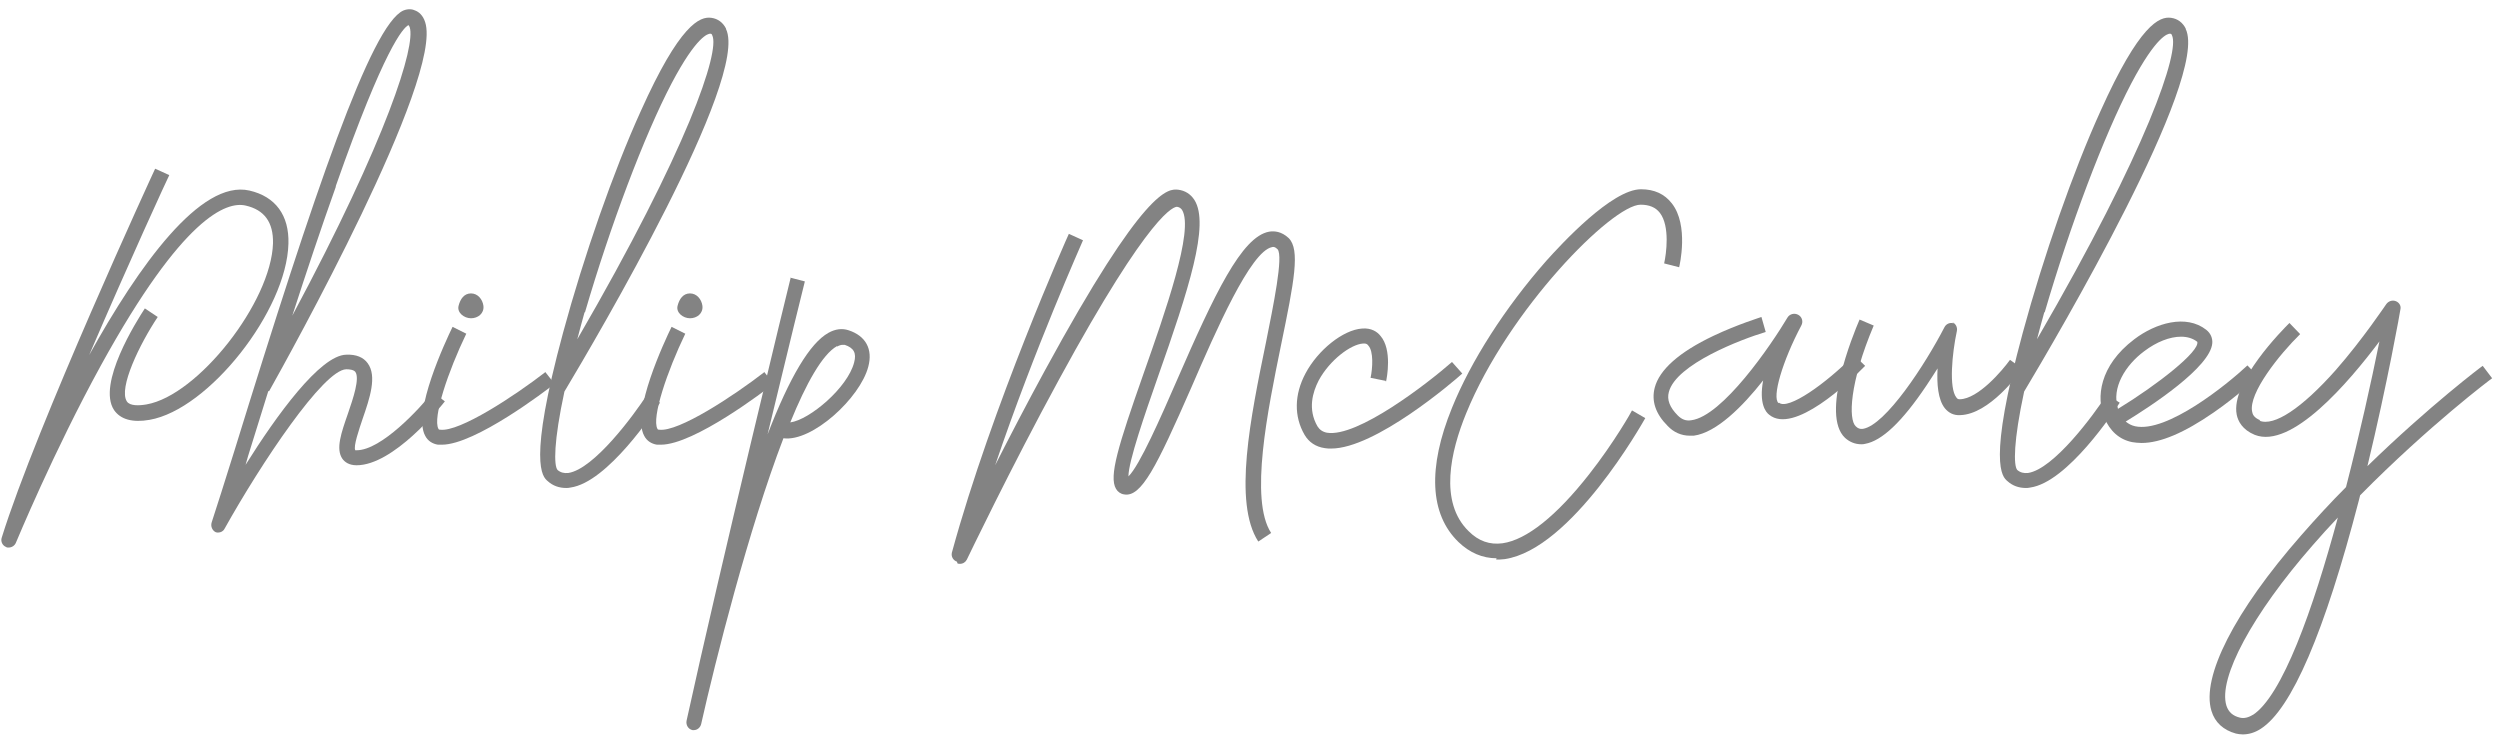 <?xml version="1.0" encoding="UTF-8"?>
<svg xmlns="http://www.w3.org/2000/svg" xmlns:xlink="http://www.w3.org/1999/xlink" width="245px" height="72px" viewBox="0 0 245 72" version="1.1">
  <!-- Generator: Sketch 63.1 (92452) - https://sketch.com -->
  <title>Philip McCauley</title>
  <desc>Created with Sketch.</desc>
  <g id="Innerpages" stroke="none" stroke-width="1" fill="none" fill-rule="evenodd">
    <g id="Dorset-Dental-implant-Fees" transform="translate(-230, -3733)" fill="#838383" fill-rule="nonzero">
      <g id="Philip-McCauley" transform="translate(230.131, 3733.906)">
        <path d="M0.457,52.712 C0.541,52.754 0.625,52.754 0.709,52.754 C1.003,52.754 1.297,52.586 1.423,52.292 C1.465,52.208 5.119,43.346 9.781,34.862 C17.803,20.288 22.087,18.818 23.935,19.238 C25.783,19.658 26.665,20.876 26.623,22.934 C26.455,28.688 19.273,37.844 14.233,38.726 C13.519,38.852 12.595,38.894 12.301,38.432 C11.461,37.13 13.561,32.804 15.325,30.158 L14.065,29.318 C13.267,30.536 9.361,36.71 11.041,39.272 C11.671,40.196 12.847,40.532 14.527,40.238 C20.323,39.23 27.967,29.528 28.135,22.976 C28.219,20.204 26.875,18.356 24.313,17.768 C19.525,16.676 13.477,25.118 8.605,33.896 C12.511,24.782 16.375,16.382 16.459,16.256 L15.073,15.626 C14.947,15.878 3.397,40.952 0.037,51.788 C-0.089,52.166 0.121,52.586 0.499,52.712 L0.457,52.712 Z" id="Path"></path>
        <path d="M32.755,17.39 C37.543,3.74 39.391,1.808 39.895,1.556 C39.937,1.598 39.979,1.64 40.021,1.766 C40.609,3.572 37.879,12.518 28.513,30.032 C29.899,25.748 31.369,21.338 32.797,17.348 L32.755,17.39 Z M26.245,37.424 C28.177,33.98 43.339,6.722 41.533,1.262 C41.323,0.59 40.903,0.254 40.567,0.128 C40.315,0.002 39.895,-0.082 39.391,0.128 C36.241,1.556 30.739,17.684 22.843,43.262 C21.877,46.328 21.121,48.764 20.617,50.276 C20.491,50.654 20.659,51.074 20.995,51.242 C21.079,51.284 21.163,51.284 21.247,51.284 C21.499,51.284 21.751,51.158 21.877,50.906 C25.489,44.438 31.579,35.324 33.805,35.282 C34.099,35.282 34.519,35.324 34.687,35.534 C35.149,36.164 34.477,38.138 33.973,39.608 C33.301,41.54 32.755,43.094 33.427,44.06 C33.637,44.354 34.057,44.69 34.813,44.69 C38.425,44.69 42.961,39.062 43.465,38.432 L42.289,37.508 C41.029,39.104 37.249,43.22 34.813,43.22 C34.729,43.22 34.687,43.22 34.687,43.22 C34.477,42.842 35.065,41.162 35.401,40.154 C36.115,38.096 36.829,35.954 35.905,34.694 C35.485,34.106 34.771,33.812 33.805,33.854 C31.243,33.896 26.959,39.818 23.935,44.648 C24.019,44.354 24.103,44.06 24.187,43.766 C24.775,41.876 25.447,39.734 26.161,37.424 L26.245,37.424 Z" id="Shape"></path>
        <path d="M46.027,30.284 C46.699,30.284 47.329,29.822 47.245,29.066 C47.161,28.436 46.699,27.848 46.027,27.848 C45.355,27.848 44.977,28.394 44.809,29.066 C44.641,29.738 45.355,30.284 46.027,30.284 Z M53.293,35.576 C50.311,37.886 44.893,41.456 43.003,41.204 C42.919,41.204 42.877,41.204 42.835,41.12 C42.247,40.028 43.801,35.45 45.565,31.796 L44.221,31.124 C43.549,32.51 40.273,39.482 41.533,41.792 C41.785,42.296 42.247,42.59 42.793,42.674 C42.919,42.674 43.045,42.674 43.171,42.674 C46.447,42.674 53.419,37.34 54.217,36.71 L53.293,35.534 L53.293,35.576 Z" id="Shape"></path>
        <path d="M57.199,29.696 C59.677,21.212 62.995,12.392 65.683,7.268 C68.161,2.564 69.295,2.396 69.463,2.396 C69.589,2.396 69.631,2.438 69.673,2.564 C70.429,4.118 67.363,13.526 56.443,32.342 C56.653,31.502 56.905,30.62 57.157,29.696 L57.199,29.696 Z M71.017,1.892 C70.723,1.304 70.219,0.926 69.589,0.842 C68.455,0.674 66.481,1.472 62.659,9.998 C59.971,15.92 57.073,24.236 55.057,31.67 C51.571,44.522 53.041,45.824 53.545,46.244 C54.049,46.706 54.679,46.916 55.351,46.916 C55.477,46.916 55.603,46.916 55.771,46.874 C59.425,46.37 64.045,39.356 64.549,38.558 L63.289,37.76 C61.987,39.776 58.081,45.068 55.561,45.446 C55.141,45.488 54.805,45.404 54.511,45.152 C54.133,44.732 54.133,42.338 55.183,37.466 C58.375,32.132 73.327,6.722 71.017,1.934 L71.017,1.892 Z" id="Shape"></path>
        <path d="M67.489,30.284 C68.161,30.284 68.791,29.822 68.707,29.066 C68.623,28.436 68.161,27.848 67.489,27.848 C66.817,27.848 66.439,28.394 66.271,29.066 C66.103,29.738 66.817,30.284 67.489,30.284 Z M74.755,35.576 C71.773,37.886 66.355,41.456 64.465,41.204 C64.381,41.204 64.339,41.204 64.297,41.12 C63.709,40.028 65.263,35.45 67.027,31.796 L65.683,31.124 C65.011,32.51 61.735,39.482 62.995,41.792 C63.247,42.296 63.709,42.59 64.255,42.674 C64.381,42.674 64.507,42.674 64.633,42.674 C67.909,42.674 74.881,37.34 75.679,36.71 L74.755,35.534 L74.755,35.576 Z" id="Shape"></path>
        <path d="M81.895,33.056 C82.147,32.93 82.315,32.888 82.441,32.888 C82.525,32.888 82.609,32.888 82.651,32.888 C83.533,33.182 83.827,33.686 83.575,34.61 C82.945,37.088 79.207,40.238 77.317,40.49 C78.871,36.668 80.467,33.812 81.895,33.014 L81.895,33.056 Z M77.359,26.294 C77.275,26.588 70.387,54.938 67.153,69.722 C67.069,70.142 67.321,70.562 67.741,70.646 C67.783,70.646 67.825,70.646 67.867,70.646 C68.203,70.646 68.497,70.394 68.581,70.058 C69.967,63.884 73.243,50.906 76.645,42.044 C79.459,42.422 84.163,38.096 84.961,35.03 C85.423,33.308 84.709,32.006 83.029,31.46 C82.399,31.25 81.727,31.334 81.055,31.712 C79.249,32.72 77.275,35.996 75.091,41.666 C77.107,33.308 78.703,26.798 78.745,26.672 L77.275,26.294 L77.359,26.294 Z" id="Shape"></path>
        <path d="M93.697,54.308 C93.781,54.35 93.865,54.35 93.949,54.35 C94.243,54.35 94.495,54.182 94.621,53.93 C94.663,53.846 98.905,44.984 103.651,36.29 C112.723,19.616 114.991,19.322 115.243,19.364 C115.453,19.406 115.579,19.49 115.705,19.658 C116.923,21.59 114.025,29.78 111.925,35.744 C109.447,42.8 108.523,45.782 109.237,47 C109.405,47.294 109.699,47.504 110.035,47.546 C111.715,47.84 113.185,44.9 116.629,37.046 C119.065,31.418 122.425,23.732 124.525,23.312 C124.651,23.27 124.819,23.27 125.071,23.522 C125.659,24.194 124.651,29.066 123.937,32.636 C122.425,39.986 120.703,48.344 123.181,52.166 L124.441,51.326 C122.299,48.05 124.105,39.314 125.407,32.93 C126.709,26.63 127.297,23.564 126.163,22.43 C125.449,21.758 124.735,21.716 124.231,21.8 C121.543,22.304 118.897,27.89 115.201,36.374 C113.647,39.944 111.547,44.732 110.455,45.782 C110.455,44.312 112.093,39.608 113.311,36.122 C116.377,27.428 118.435,21.086 116.923,18.692 C116.545,18.104 115.999,17.768 115.327,17.684 C114.361,17.6 112.093,17.348 102.265,35.408 C100.501,38.642 98.821,41.876 97.393,44.69 C101.257,33.266 105.961,22.766 106.003,22.64 L104.617,22.01 C104.533,22.178 97.057,38.936 93.151,53.258 C93.067,53.636 93.277,54.014 93.655,54.14 L93.697,54.308 Z" id="Path"></path>
        <path d="M135.697,36.5 C135.781,36.164 136.327,33.35 135.151,32.006 C134.857,31.628 134.269,31.208 133.345,31.292 C131.497,31.418 129.019,33.392 127.801,35.702 C126.709,37.76 126.667,39.902 127.717,41.708 C128.137,42.422 128.809,42.884 129.691,43.01 C129.901,43.052 130.111,43.052 130.321,43.052 C134.647,43.052 142.291,36.5 143.173,35.702 L142.165,34.568 C139.771,36.668 132.883,42.002 129.901,41.498 C129.481,41.414 129.187,41.204 128.977,40.868 C128.011,39.188 128.515,37.508 129.103,36.374 C130.195,34.358 132.253,32.846 133.429,32.762 C133.765,32.72 133.891,32.846 133.975,32.972 C134.479,33.518 134.395,35.156 134.185,36.122 L135.655,36.416 L135.697,36.5 Z" id="Path"></path>
        <path d="M146.491,53.93 C146.743,53.93 147.037,53.93 147.331,53.888 C153.883,52.922 160.813,40.574 161.107,40.07 L159.805,39.314 C159.805,39.356 158.083,42.422 155.605,45.572 C152.413,49.646 149.473,51.998 147.121,52.334 C145.861,52.502 144.769,52.124 143.803,51.158 C140.863,48.302 142.039,43.304 143.551,39.608 C147.709,29.402 157.873,19.154 160.645,19.154 C161.485,19.154 162.115,19.406 162.535,19.952 C163.543,21.254 163.165,23.984 162.955,24.908 L164.425,25.286 C164.467,25.118 165.391,21.17 163.711,19.028 C162.997,18.104 161.989,17.642 160.687,17.642 C157.831,17.642 152.875,23.018 151.405,24.656 C147.373,29.234 144.013,34.484 142.165,39.062 C139.771,44.942 139.981,49.478 142.795,52.208 C143.887,53.258 145.147,53.804 146.533,53.804 L146.491,53.93 Z" id="Path"></path>
        <path d="M174.169,38.6 C173.497,38.054 174.547,34.484 176.395,30.998 C176.605,30.62 176.479,30.158 176.101,29.948 C175.723,29.738 175.261,29.864 175.051,30.2 C173.455,32.888 168.667,39.902 165.601,40.28 C165.097,40.364 164.677,40.196 164.299,39.818 C163.501,39.02 163.207,38.264 163.417,37.508 C164.131,34.778 170.515,32.342 172.909,31.628 L172.489,30.158 C172.405,30.2 170.179,30.872 167.785,32.006 C164.425,33.602 162.493,35.324 162.031,37.088 C161.695,38.39 162.115,39.65 163.291,40.826 C163.879,41.456 164.635,41.792 165.475,41.792 C165.601,41.792 165.727,41.792 165.853,41.792 C168.079,41.498 170.641,38.936 172.657,36.374 C172.237,38.642 172.909,39.482 173.245,39.734 C175.639,41.708 181.057,36.584 182.653,34.946 L181.561,33.896 C178.789,36.71 175.093,39.314 174.211,38.558 L174.169,38.6 Z" id="Path"></path>
        <path d="M191.347,30.788 C190.969,30.662 190.591,30.83 190.423,31.166 C188.533,34.82 184.669,40.742 182.443,41.12 C182.149,41.162 181.939,41.078 181.729,40.868 C181.015,40.196 181.099,36.668 183.493,30.998 L182.107,30.41 C181.435,31.964 178.285,39.734 180.679,42.002 C181.141,42.422 181.687,42.632 182.275,42.632 C182.401,42.632 182.527,42.632 182.653,42.59 C184.291,42.296 186.265,40.448 188.659,36.878 C189.037,36.29 189.415,35.744 189.751,35.198 C189.667,36.71 189.793,38.264 190.465,39.104 C190.843,39.566 191.347,39.818 191.977,39.776 C194.833,39.692 197.731,35.702 198.067,35.24 L196.849,34.358 C196.093,35.408 193.741,38.18 191.935,38.222 C191.767,38.222 191.683,38.18 191.599,38.054 C190.843,37.13 191.179,33.686 191.641,31.544 C191.725,31.166 191.515,30.788 191.179,30.662 L191.347,30.788 Z" id="Path"></path>
        <path d="M200.251,29.696 C202.729,21.212 206.047,12.392 208.735,7.268 C211.213,2.564 212.347,2.396 212.515,2.396 C212.641,2.396 212.683,2.438 212.725,2.564 C213.481,4.118 210.415,13.526 199.495,32.342 C199.705,31.502 199.957,30.62 200.209,29.696 L200.251,29.696 Z M214.069,1.892 C213.775,1.304 213.271,0.926 212.641,0.842 C211.507,0.674 209.533,1.472 205.711,9.998 C203.023,15.92 200.125,24.236 198.109,31.67 C194.623,44.522 196.093,45.824 196.597,46.244 C197.101,46.706 197.731,46.916 198.403,46.916 C198.529,46.916 198.655,46.916 198.823,46.874 C202.477,46.37 207.097,39.356 207.601,38.558 L206.341,37.76 C205.039,39.776 201.133,45.068 198.613,45.446 C198.193,45.488 197.857,45.404 197.563,45.152 C197.185,44.732 197.185,42.338 198.235,37.466 C201.427,32.132 216.379,6.722 214.069,1.934 L214.069,1.892 Z" id="Shape"></path>
        <path d="M207.433,39.146 C206.761,37.088 208.189,34.862 209.995,33.518 C211.213,32.594 212.515,32.09 213.607,32.09 C214.237,32.09 214.783,32.258 215.203,32.594 C215.455,33.518 211.381,36.752 207.391,39.188 L207.433,39.146 Z M216.673,32.762 C216.715,32.216 216.505,31.754 216.085,31.418 C214.111,29.864 211.129,30.746 209.029,32.342 C205.585,34.946 205.291,38.096 206.089,40.028 C206.635,41.33 207.559,42.17 208.819,42.422 C209.113,42.464 209.407,42.506 209.743,42.506 C211.591,42.506 213.943,41.498 216.799,39.524 C219.235,37.844 221.083,36.08 221.167,35.996 L220.117,34.904 C218.101,36.794 212.221,41.54 209.113,40.868 C208.735,40.784 208.441,40.616 208.189,40.406 C210.667,38.894 216.505,35.072 216.673,32.72 L216.673,32.762 Z" id="Shape"></path>
        <path d="M220.663,69.134 C220.201,69.428 219.781,69.512 219.403,69.428 C218.689,69.26 218.269,68.882 218.059,68.252 C217.219,65.564 220.621,59.264 226.501,52.544 C227.299,51.62 228.139,50.696 228.979,49.814 C226.543,58.844 223.519,67.328 220.621,69.176 L220.663,69.134 Z M221.377,40.28 C220.747,40.028 220.621,39.692 220.579,39.44 C220.201,37.634 223.267,33.812 225.283,31.838 L224.233,30.746 C223.645,31.334 218.437,36.542 219.067,39.734 C219.193,40.364 219.613,41.204 220.831,41.708 C224.443,43.136 230.029,36.584 233.053,32.552 C232.255,36.5 231.121,41.624 229.777,46.832 C228.307,48.302 226.837,49.898 225.367,51.578 C218.857,59.012 215.581,65.438 216.589,68.756 C216.925,69.89 217.765,70.646 218.983,70.982 C219.193,71.024 219.403,71.066 219.655,71.066 C220.243,71.066 220.831,70.898 221.419,70.52 C224.443,68.588 227.677,61.07 231.037,48.134 C231.079,47.966 231.121,47.798 231.163,47.63 C237.925,40.784 244.015,36.206 244.099,36.164 L243.175,34.946 C243.091,34.988 237.967,38.852 231.877,44.774 C233.851,36.584 235.111,29.486 235.111,29.402 C235.195,29.066 234.985,28.73 234.649,28.604 C234.313,28.478 233.935,28.604 233.725,28.898 C233.683,28.94 231.457,32.3 228.769,35.366 C225.451,39.104 222.721,40.91 221.293,40.322 L221.377,40.28 Z" id="Shape"></path>
      </g>
    </g>
  </g>
</svg>
